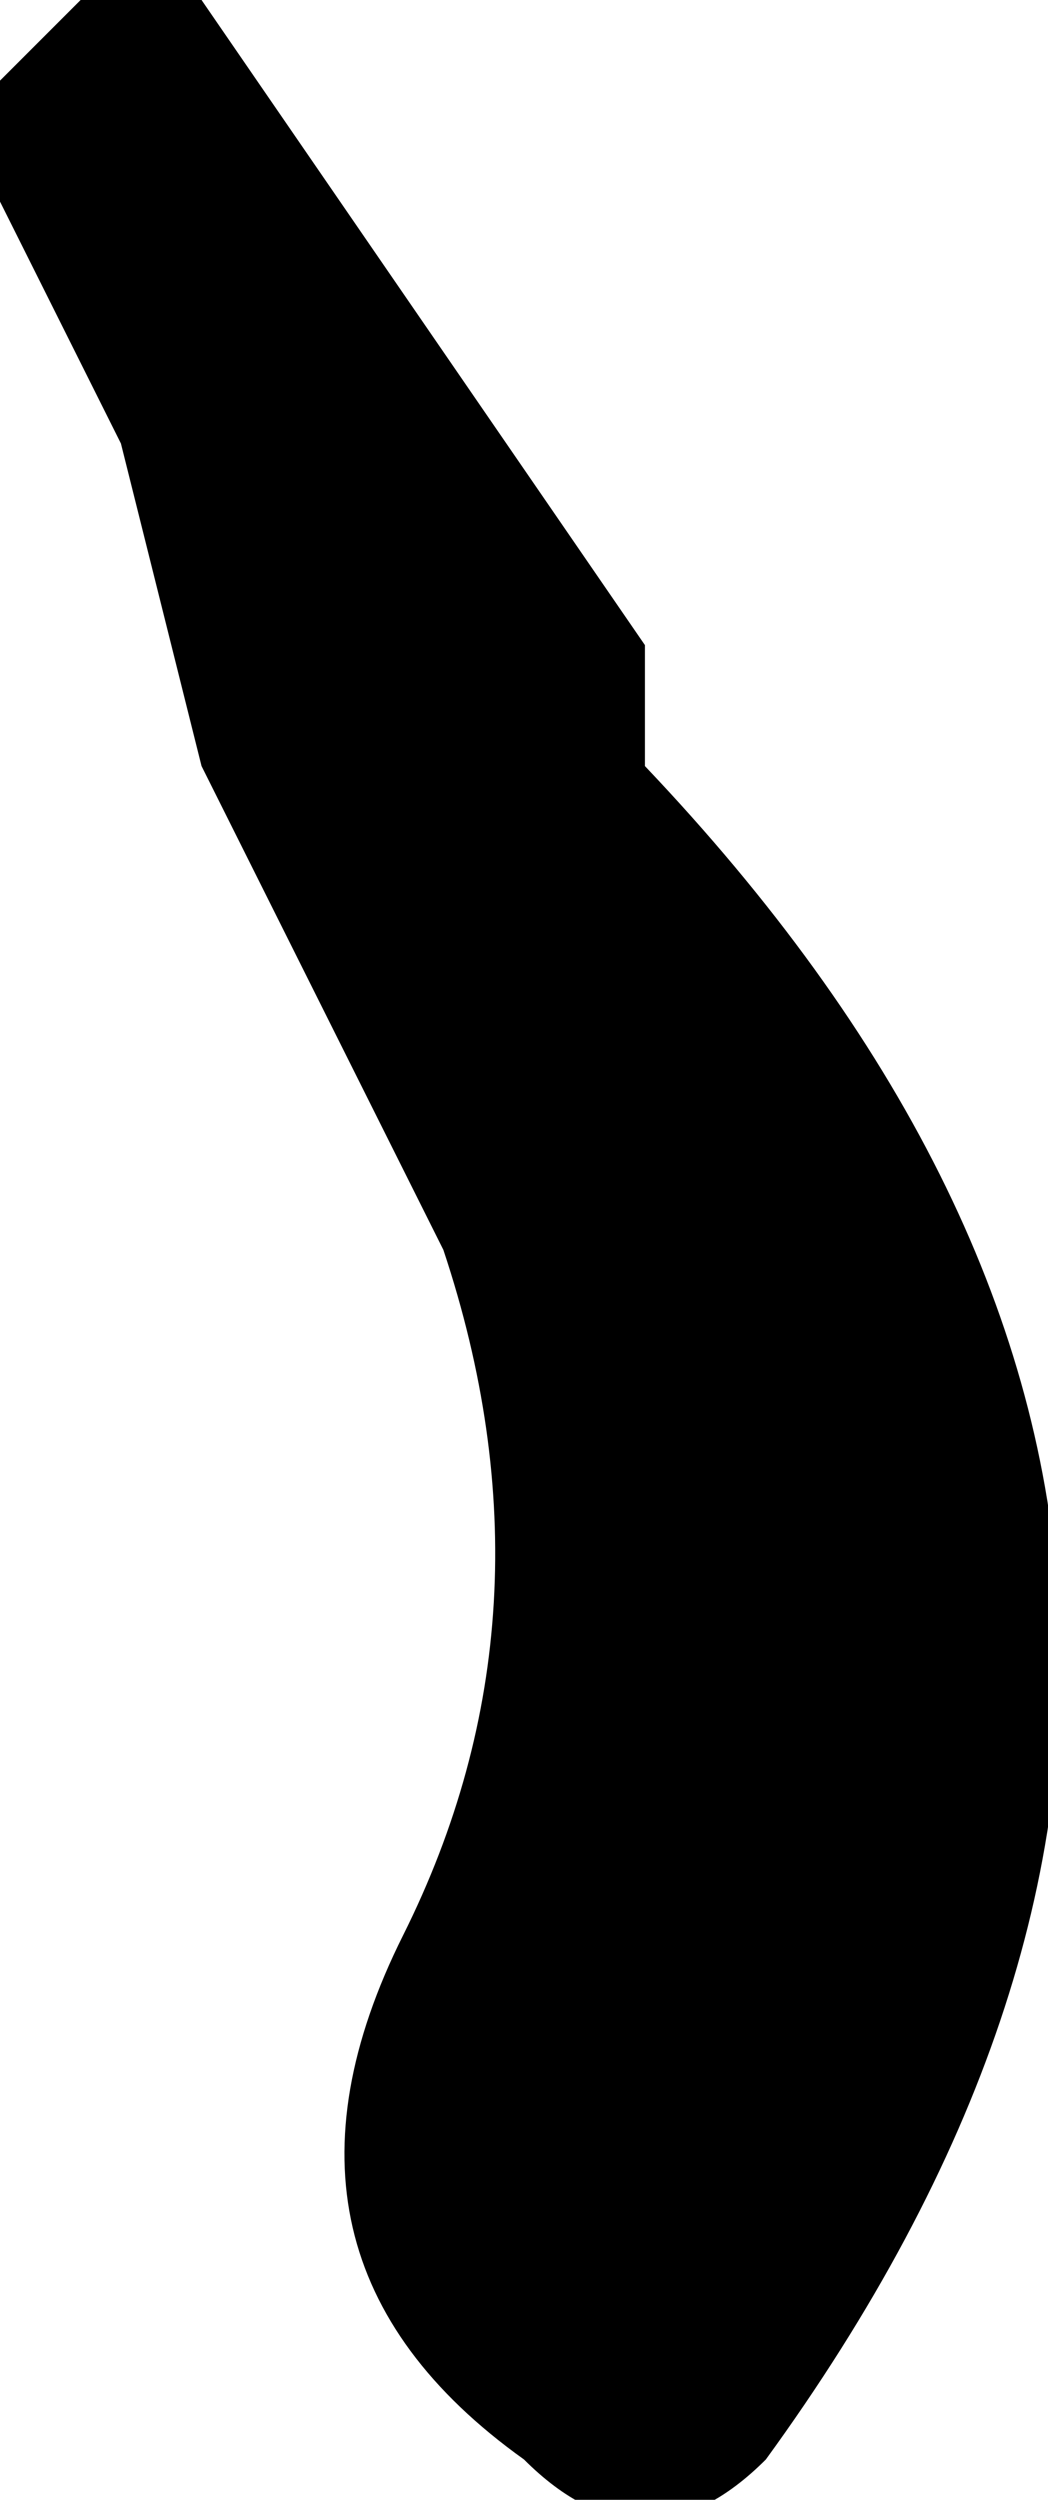 <?xml version="1.0" encoding="UTF-8" standalone="no"?>
<svg xmlns:xlink="http://www.w3.org/1999/xlink" height="3.1px" width="1.3px" xmlns="http://www.w3.org/2000/svg">
  <g transform="matrix(1.0, 0.0, 0.0, 1.0, -2.7, 33.75)">
    <path d="M3.5 -32.8 Q4.45 -31.8 3.65 -30.7 3.5 -30.55 3.35 -30.7 3.0 -30.95 3.2 -31.35 3.4 -31.75 3.25 -32.2 L2.95 -32.8 2.85 -33.2 2.7 -33.5 2.7 -33.65 2.75 -33.7 2.8 -33.75 2.95 -33.75 3.5 -32.95 3.5 -32.8" fill="#000000" fill-rule="evenodd" stroke="none"/>
  </g>
</svg>
